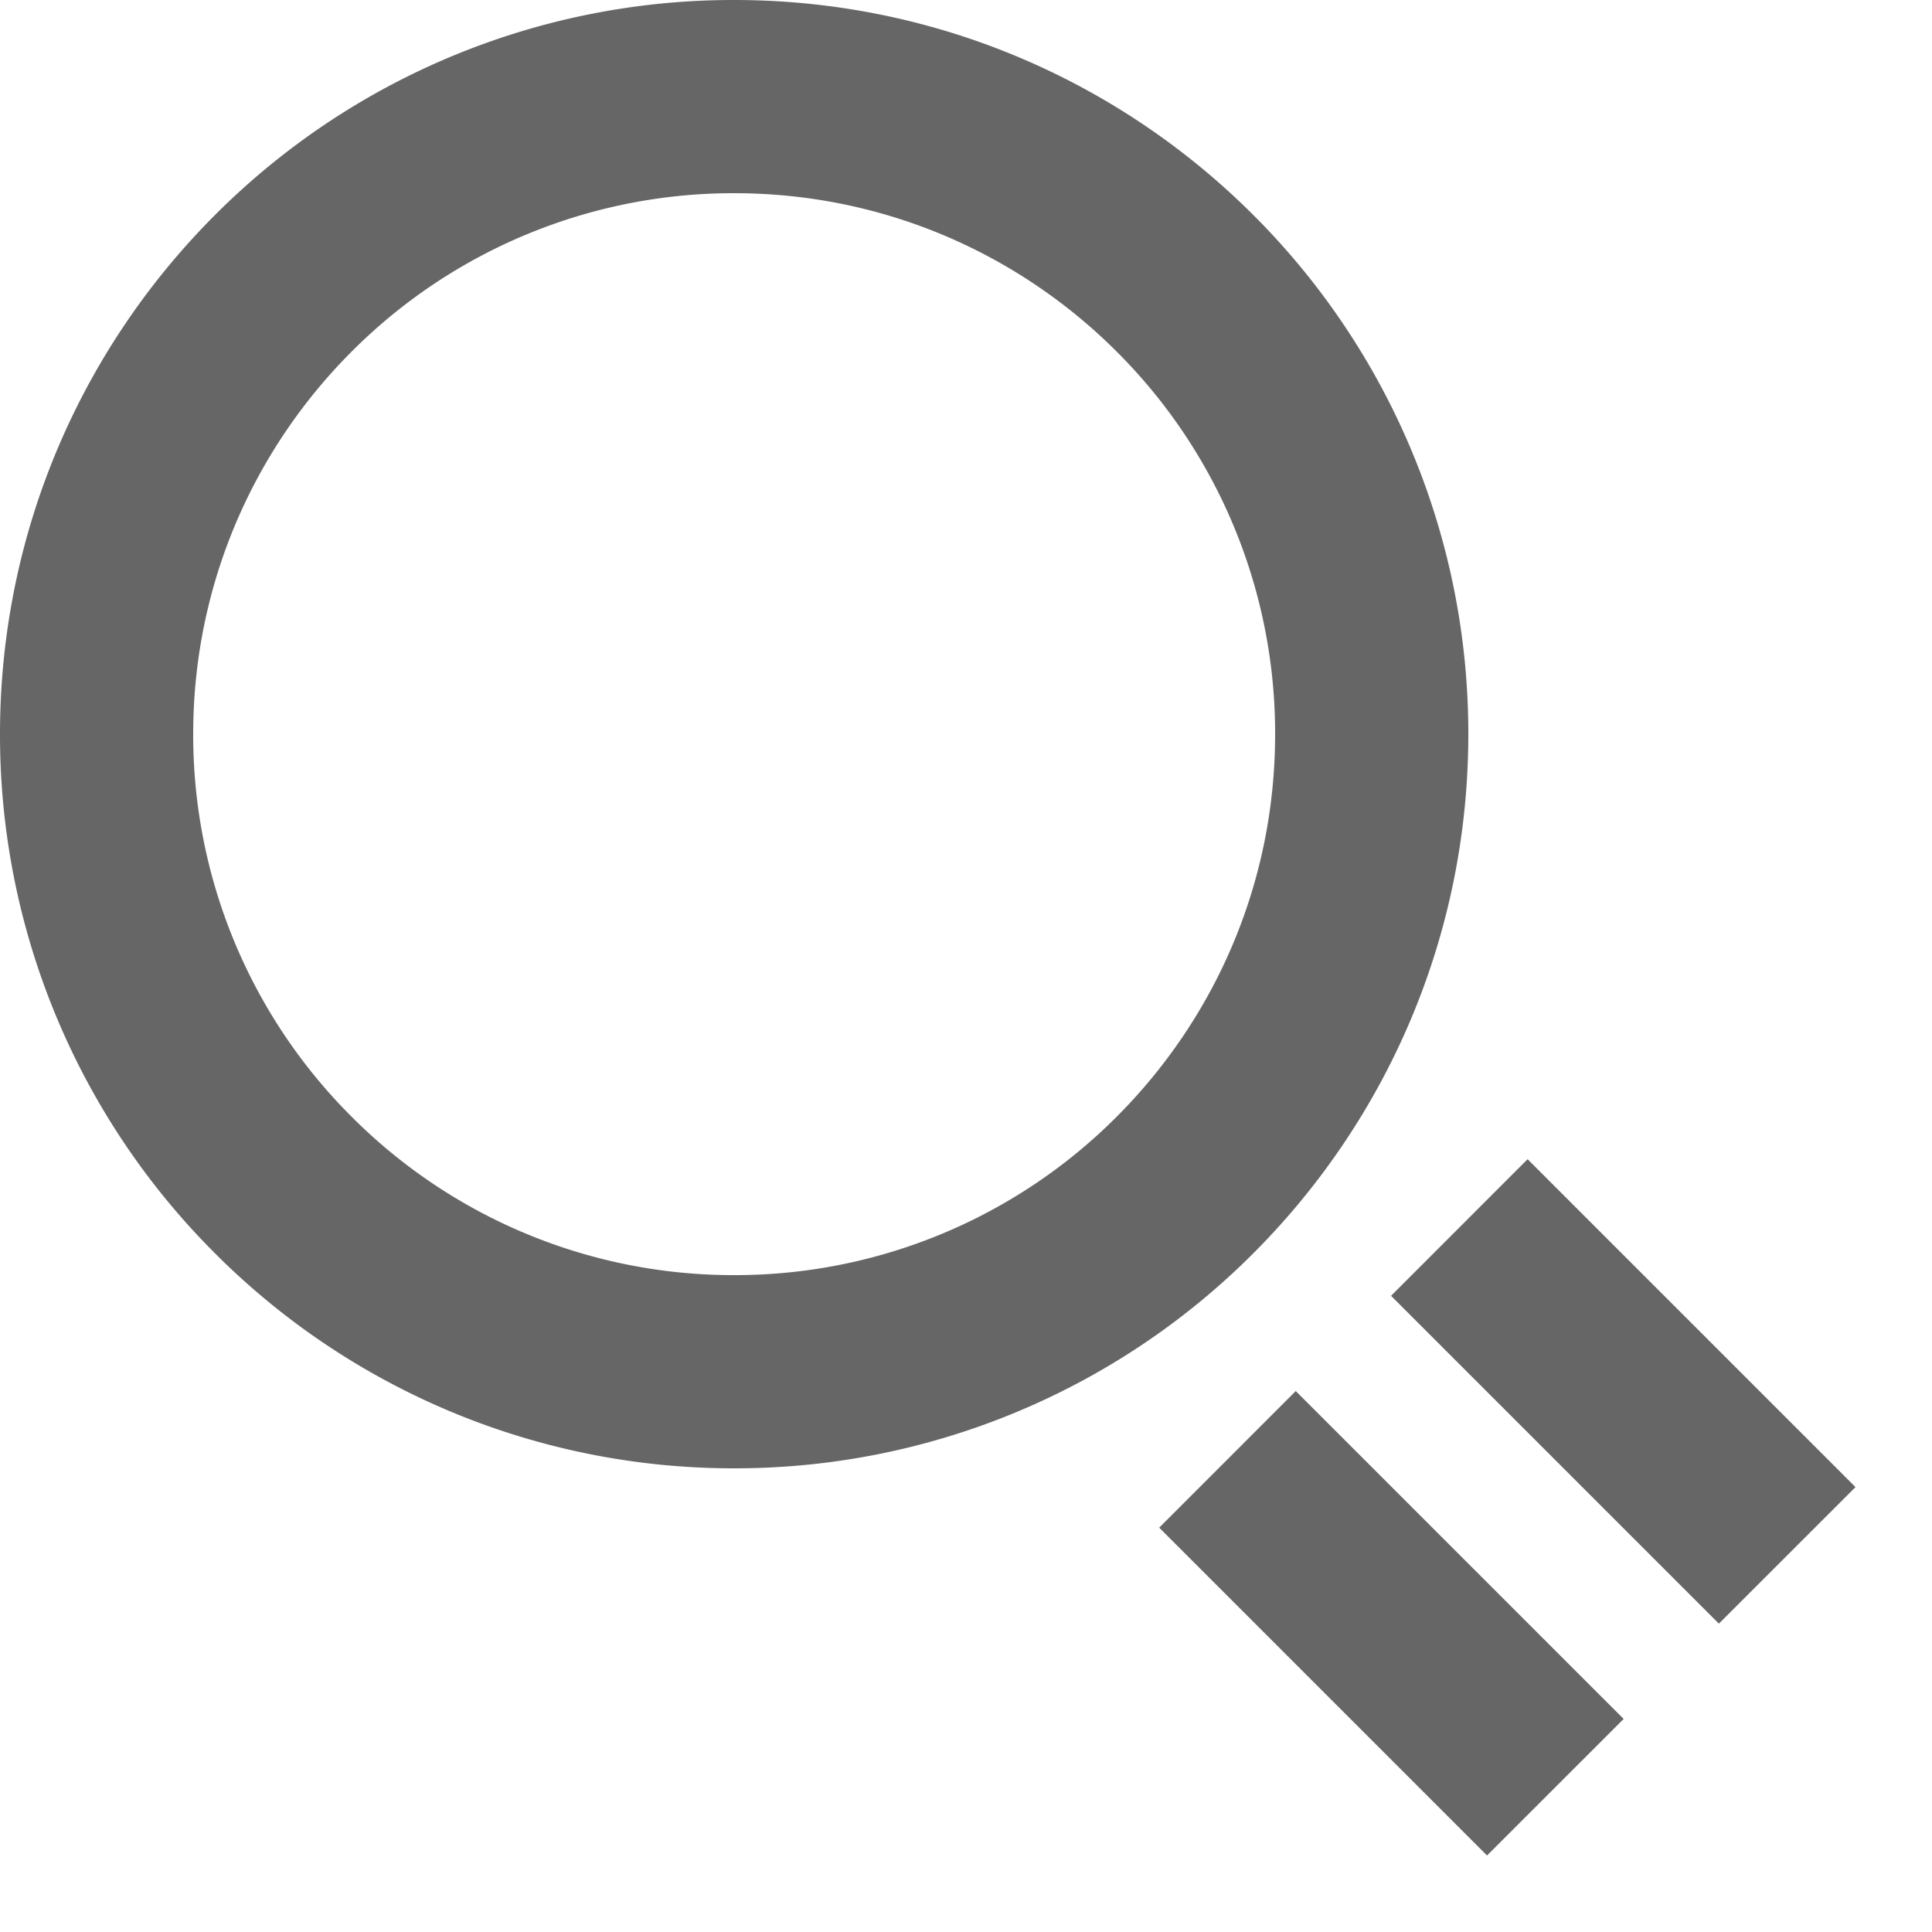 <svg width="25" height="25" xmlns="http://www.w3.org/2000/svg"><g fill="none" fill-rule="evenodd"><path d="M9.5 1.25c2.278 0 4.34.923 5.834 2.416A8.224 8.224 0 0 1 17.75 9.5c0 2.278-.923 4.34-2.416 5.834A8.224 8.224 0 0 1 9.5 17.75a8.224 8.224 0 0 1-5.834-2.416A8.224 8.224 0 0 1 1.25 9.5c0-2.278.923-4.34 2.416-5.834A8.224 8.224 0 0 1 9.5 1.25Z" stroke="#666" stroke-width="2.5"/><g fill="#666"><path d="M15 19.768 16.767 18l4.243 4.243-1.768 1.767zM18 16.768 19.767 15l4.243 4.243-1.768 1.767z"/></g><path fill="none" d="M0 0h24v24H0z"/></g></svg>
